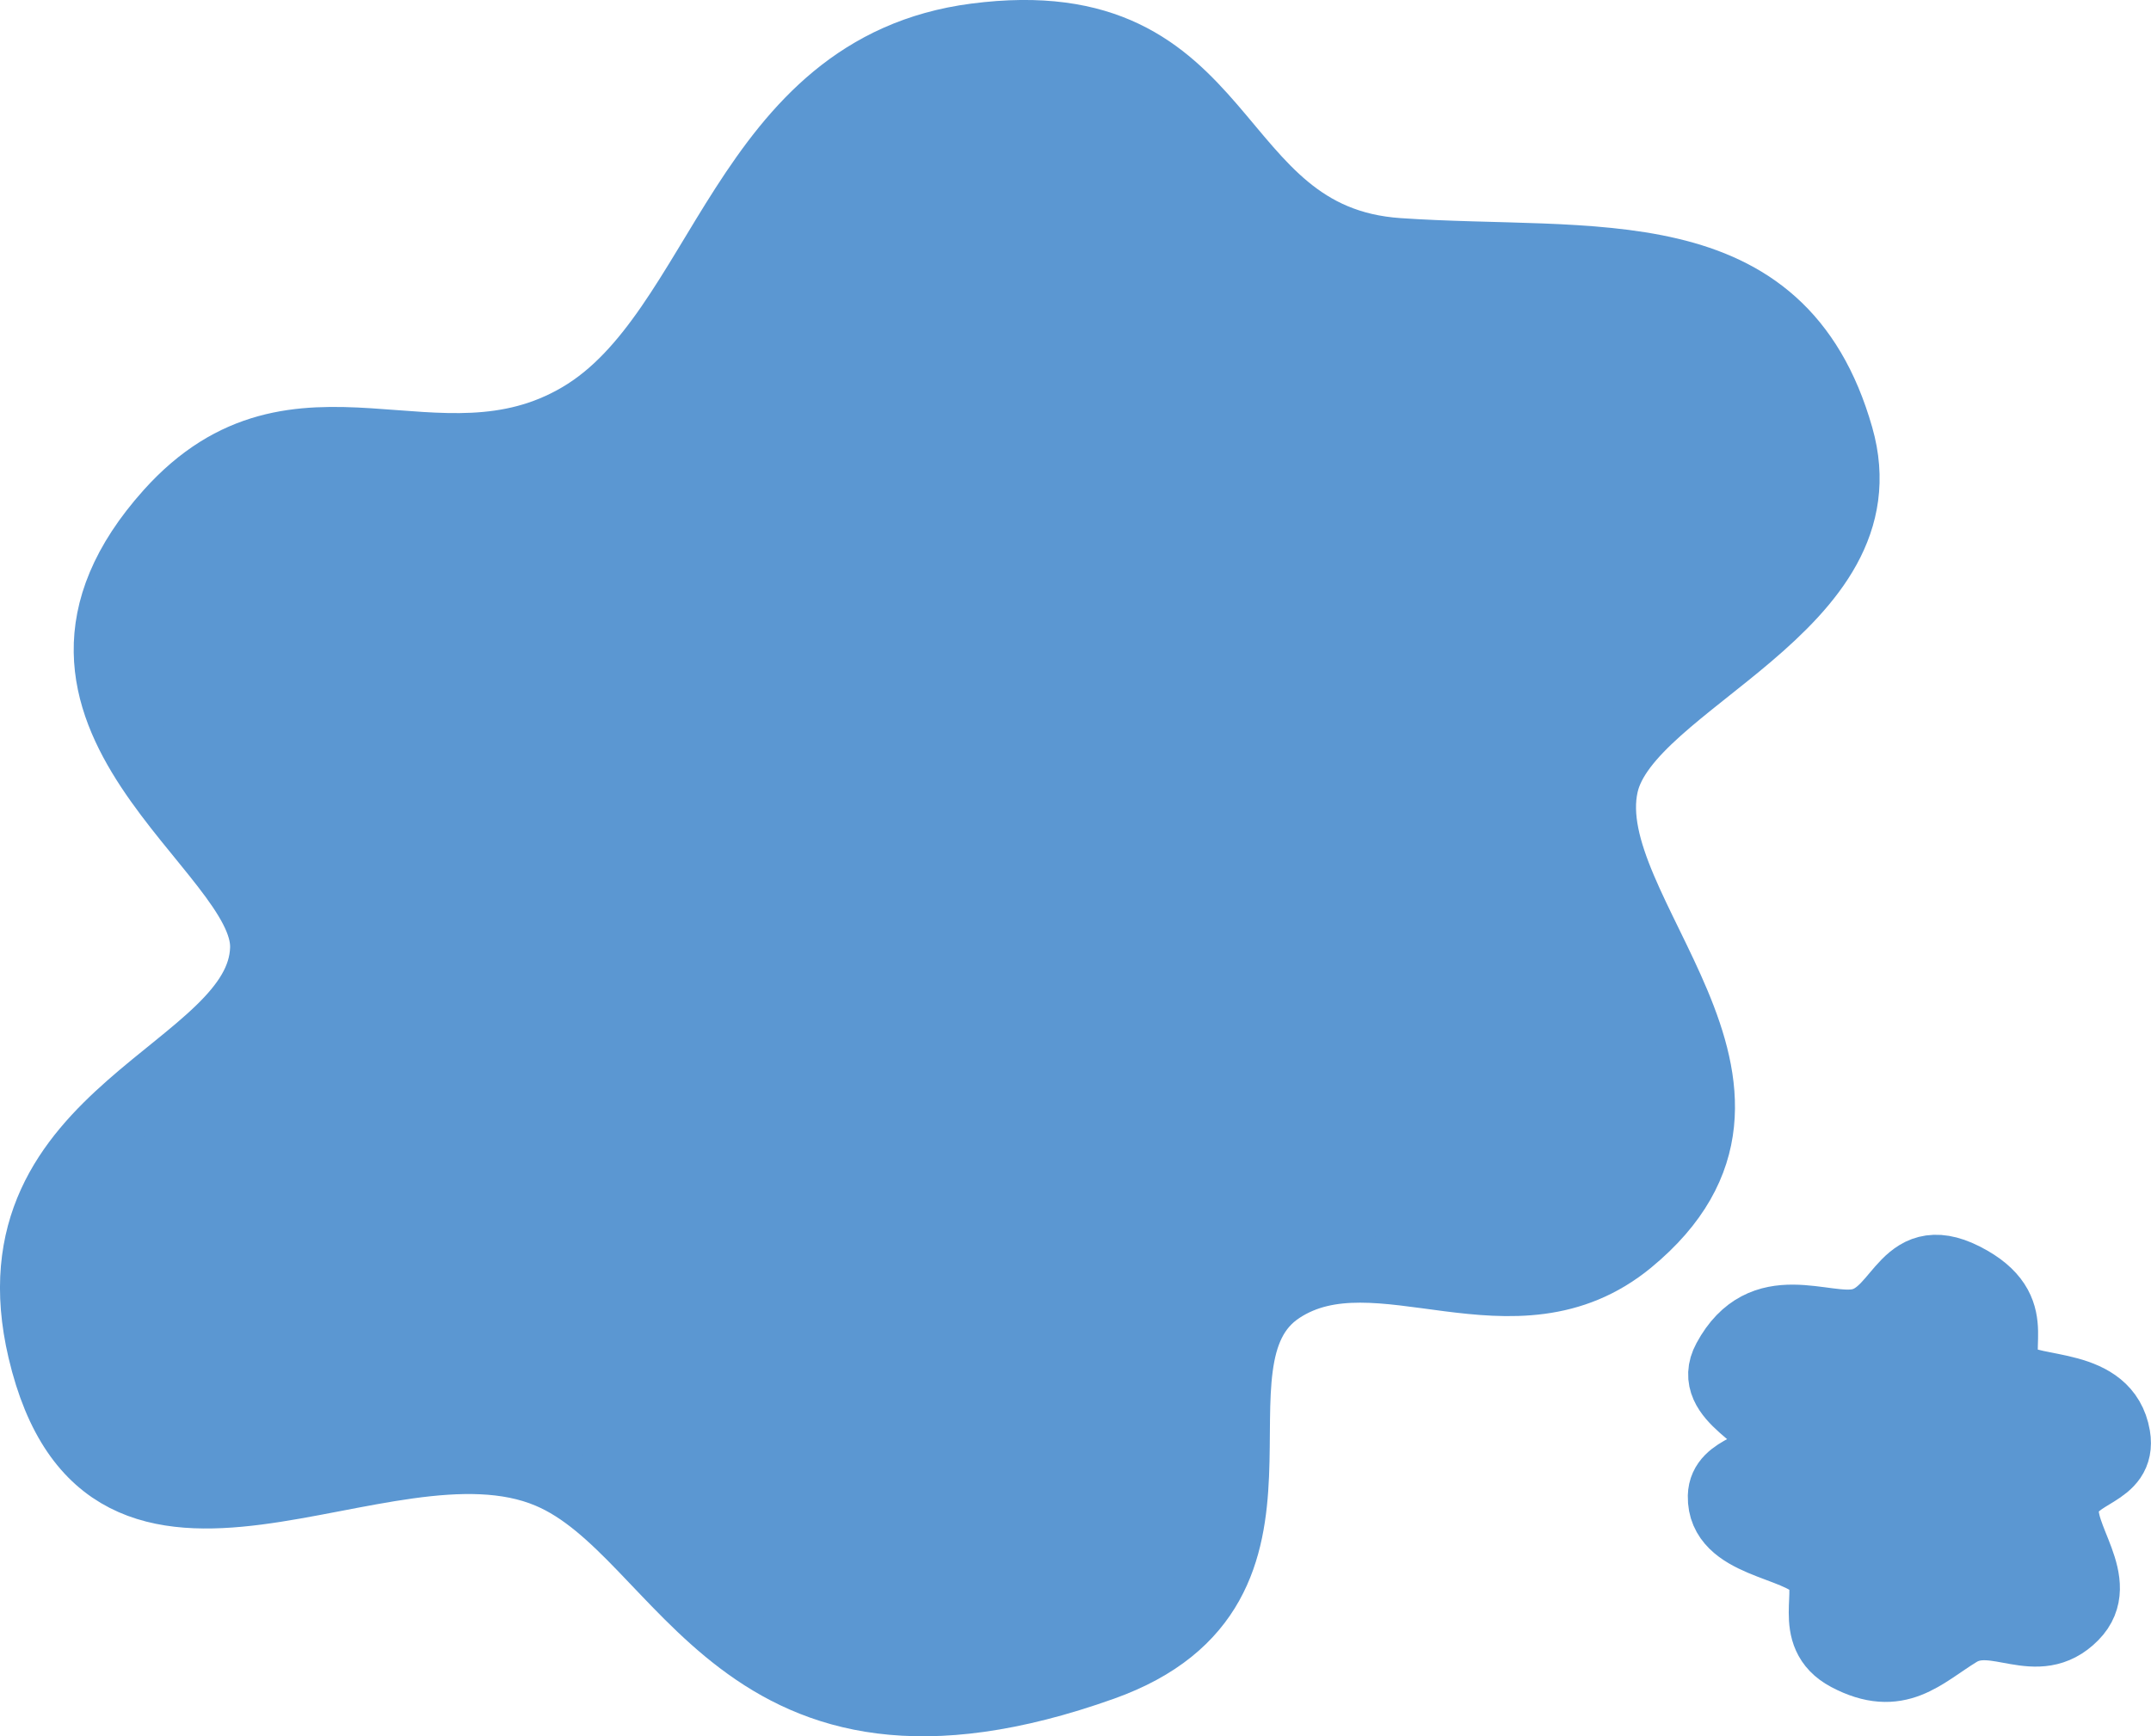 <?xml version="1.0" encoding="UTF-8"?>
<svg id="Layer_2" data-name="Layer 2" xmlns="http://www.w3.org/2000/svg" viewBox="0 0 64.41 52">
  <defs>
    <style>
      .cls-1 {
        fill: #5b97d2;
        stroke: #5b97d2;
        stroke-linecap: round;
        stroke-linejoin: round;
        stroke-width: 2px;
      }
    </style>
  </defs>
  <g id="_レイアウト" data-name="レイアウト">
    <g>
      <path class="cls-1" d="M5.05,15.34c3.86-4.3,8.04-.38,12.29-2.88,4.32-2.53,4.86-10.45,11.87-11.36,7.84-1.02,6.82,6.03,12.66,6.43,5.84.4,11.46-.67,13.23,5.54,1.47,5.13-6.35,7.34-7.04,10.44-.85,3.8,6.33,9.08.75,13.68-3.47,2.86-7.56-.44-10.44,1.44-3.22,2.1,1.35,8.91-5.34,11.3-10.96,3.91-12.47-4.02-16.61-5.76-4.96-2.09-13.22,4.66-15.19-3.73-1.7-7.23,6.55-8.32,6.66-12.04.09-3.01-8.29-6.98-2.84-13.06Z"/>
      <path class="cls-1" d="M63.39,43.01c.2,1.2-1.3,1.07-1.52,2.02-.23.96,1.27,2.36.25,3.39-1.13,1.15-2.37-.16-3.45.5-1.08.66-1.82,1.54-3.37.72-1.28-.68-.39-2.03-.89-2.63-.62-.74-2.9-.73-2.87-2.2.02-.91,1.38-.87,1.49-1.55.13-.76-2.02-1.33-1.35-2.56,1.09-2.02,2.94-.88,3.99-1.11,1.27-.27,1.32-2.43,3.34-1.27,1.74,1,.55,2.21,1.28,2.85.59.52,2.81.14,3.1,1.84Z"/>
    </g>
  </g>
</svg>